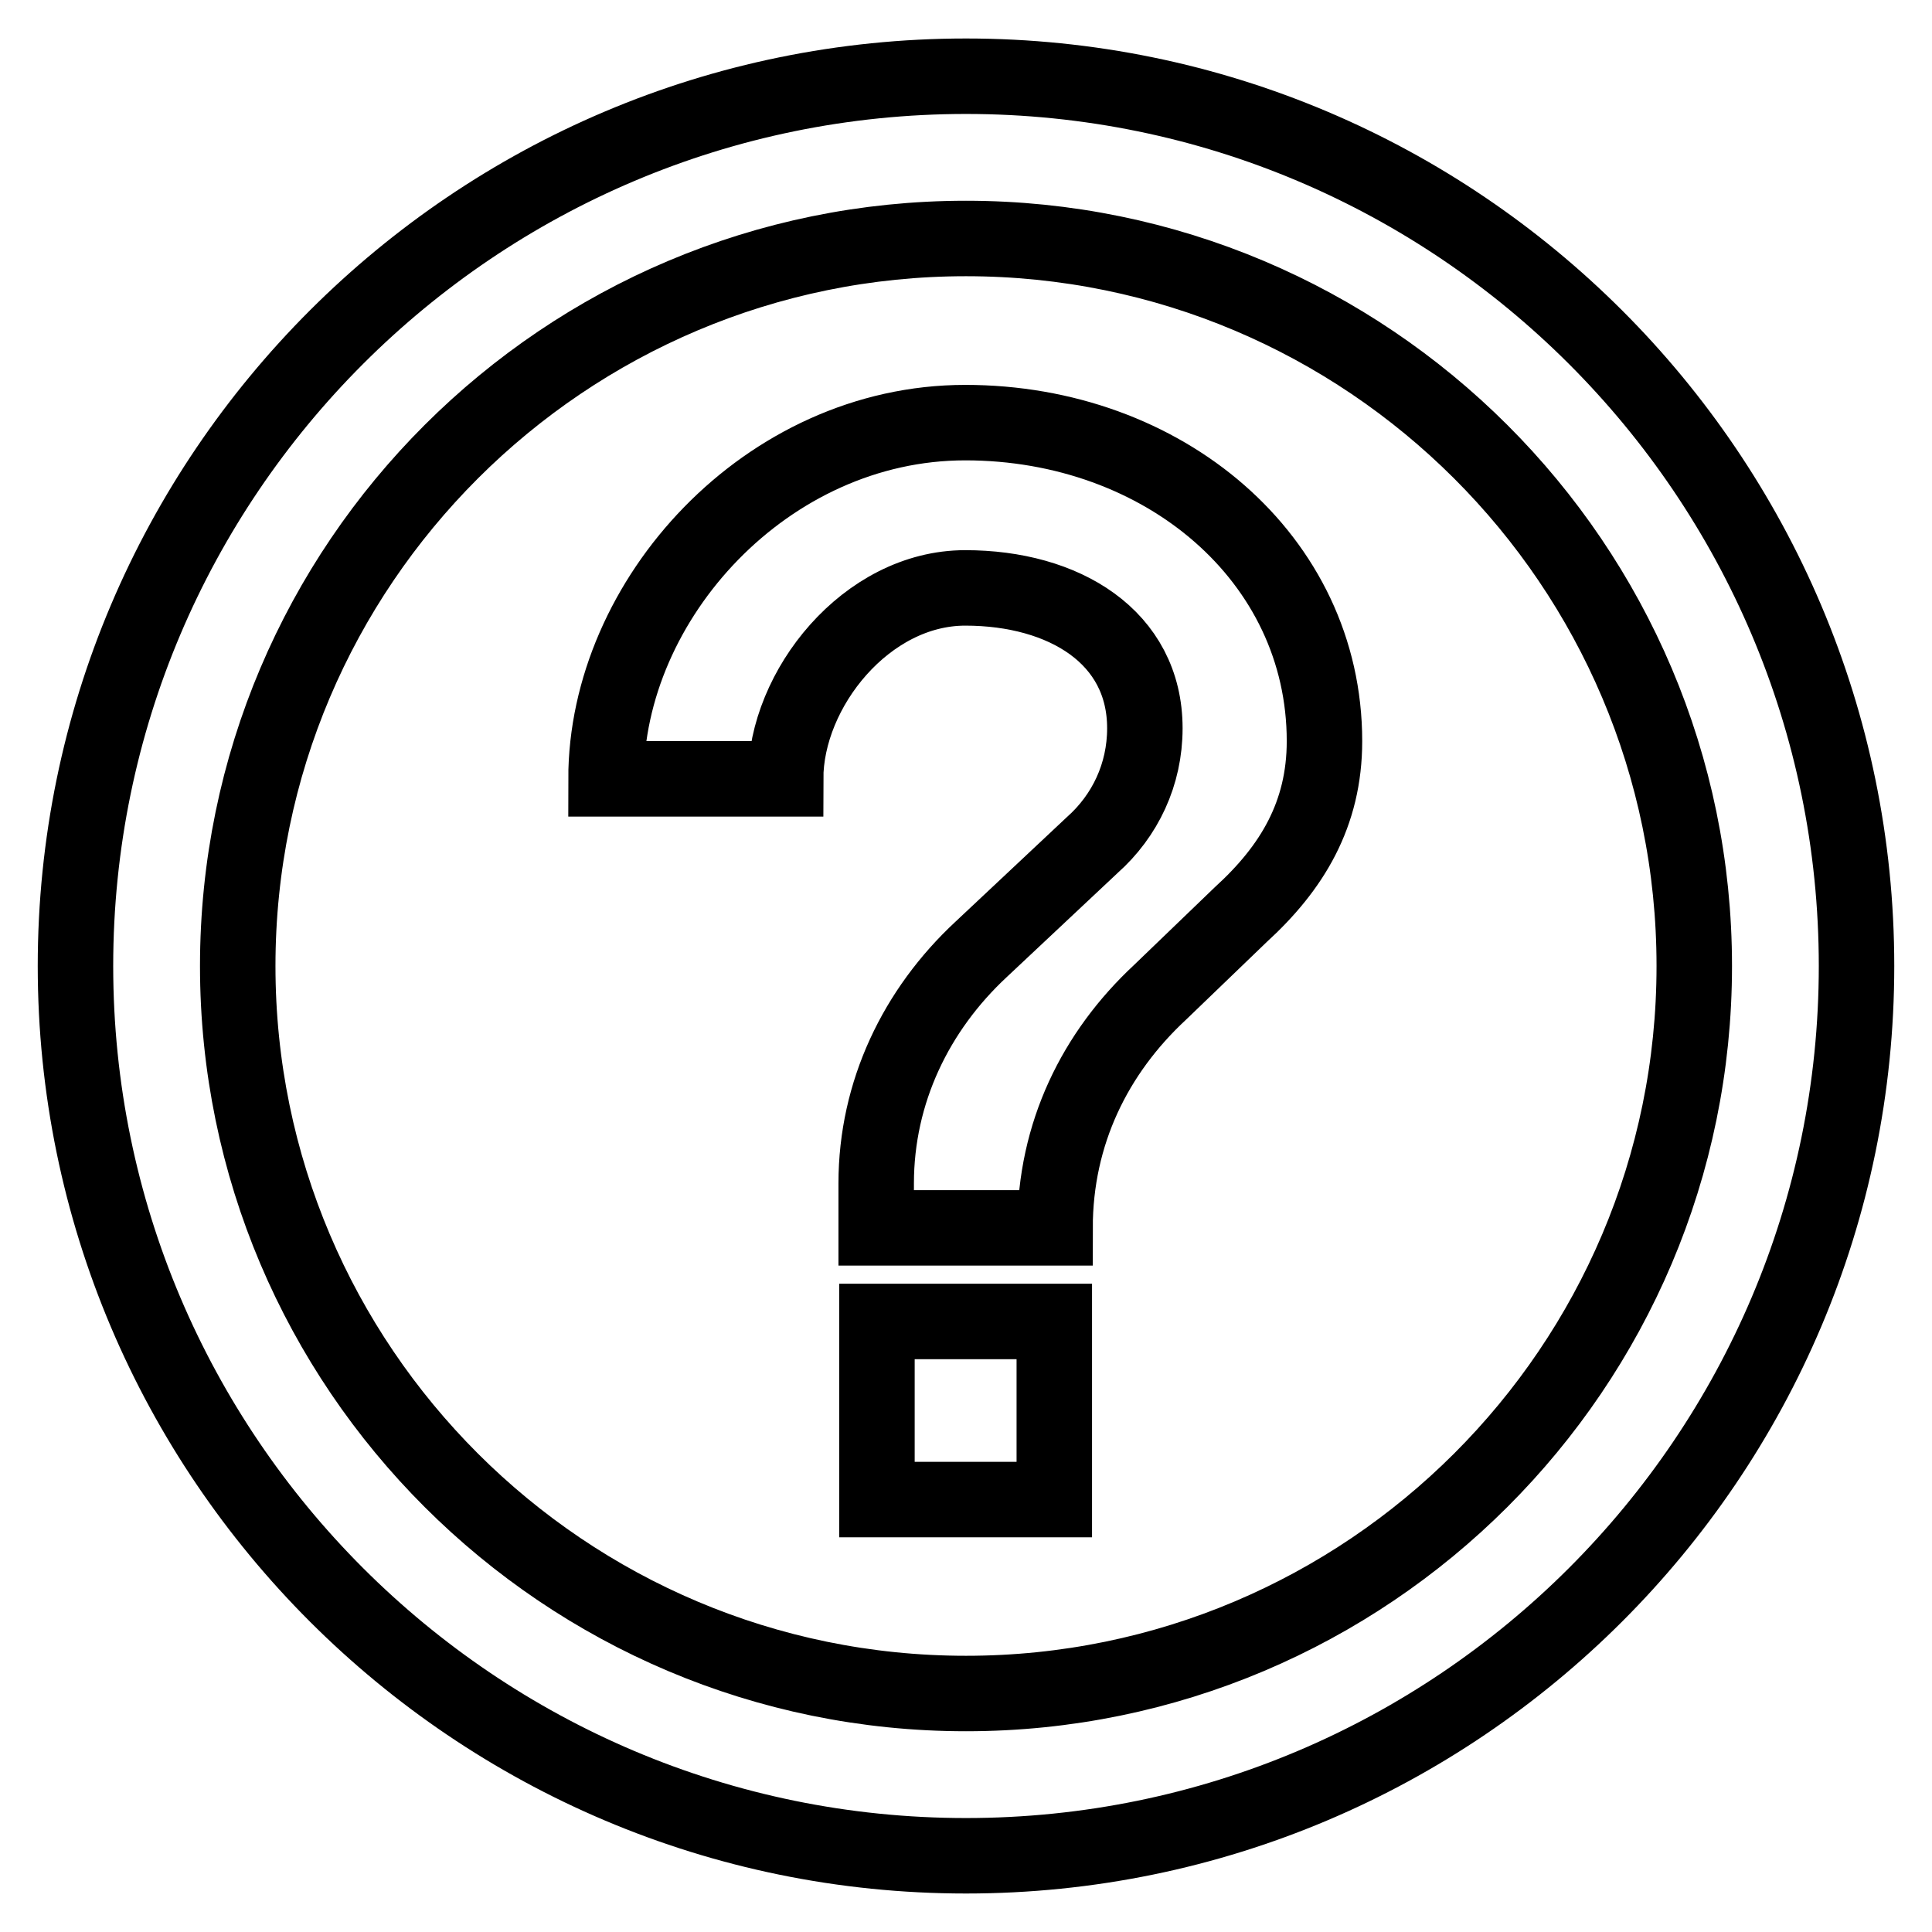 <?xml version="1.0" encoding="utf-8"?>
<!-- Svg Vector Icons : http://www.onlinewebfonts.com/icon -->
<!DOCTYPE svg PUBLIC "-//W3C//DTD SVG 1.1//EN" "http://www.w3.org/Graphics/SVG/1.1/DTD/svg11.dtd">
<svg version="1.1" xmlns="http://www.w3.org/2000/svg" xmlns:xlink="http://www.w3.org/1999/xlink" x="0px" y="0px" viewBox="0 0 256 256" enable-background="new 0 0 256 256" xml:space="preserve">
<g> <path stroke-width="10" fill-opacity="0" stroke="#000000"  d="M128,245.9C62.9,245.9,10,193,10,128C10,63,62.9,10.1,128,10.1S246,63,246,128 C246,193,193.1,245.9,128,245.9z M128,31.6c-53.2,0-96.5,43.2-96.5,96.4c0,53.2,43.3,96.4,96.5,96.4c53.2,0,96.5-43.2,96.5-96.4 C224.5,74.8,181.2,31.6,128,31.6z M153.7,131.5c-8.6,8-13.9,18.7-13.9,31.2h-23.7v-5.9c0-12.1,5.3-23,13.9-31l14.7-13.8 c4.4-3.9,7-9.4,7-15.5c0-12.1-10.7-18.6-23.8-18.6c-13.1,0-23.8,13.4-23.8,25.3H80.3c0-23.8,21.3-47.2,47.6-47.2 c26.3,0,47.6,18,47.6,42.2c0,9.7-4.3,16.8-11.1,23L153.7,131.5z M139.7,198.7h-23.5v-23.6h23.5V198.7z"/></g>
</svg>